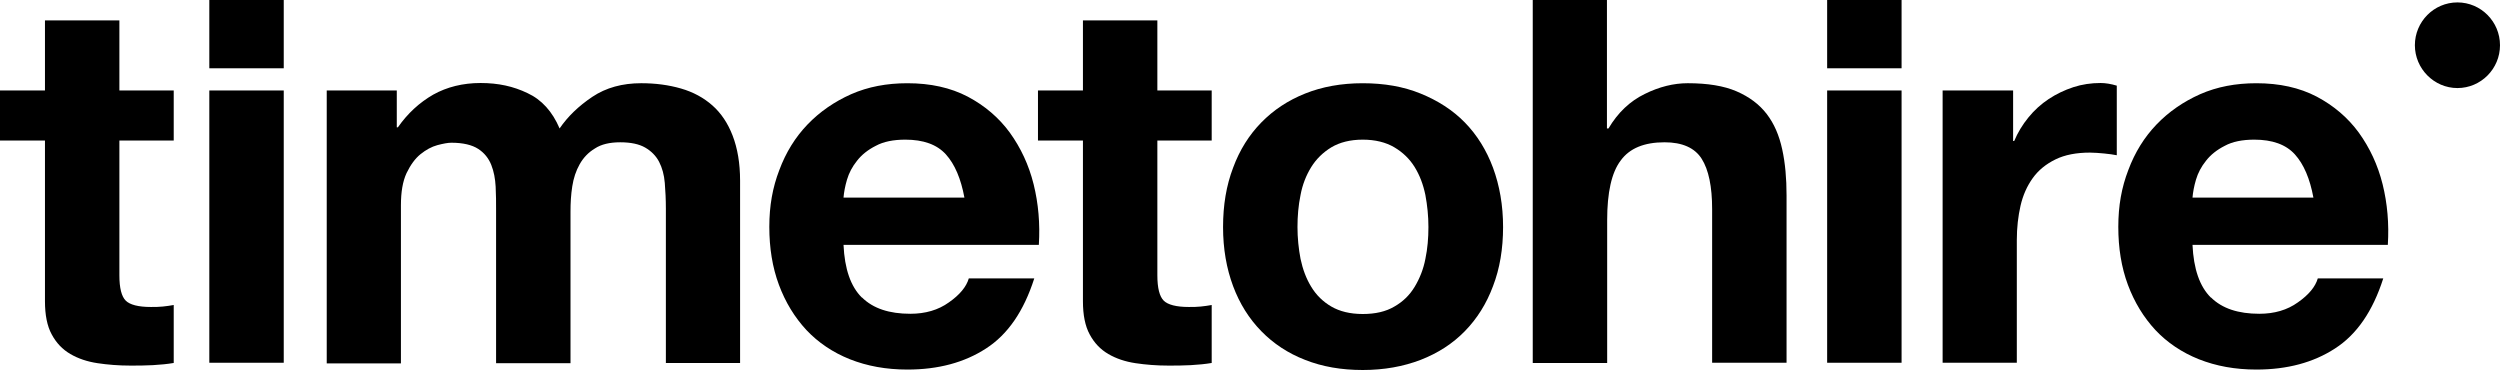 <svg width="143" height="22" viewBox="0 0 143 22" fill="none" xmlns="http://www.w3.org/2000/svg">
<path d="M9.937 5.175V8.038H6.829V15.75C6.829 16.479 6.953 16.956 7.191 17.195C7.428 17.433 7.915 17.559 8.626 17.559C8.863 17.559 9.101 17.559 9.313 17.534C9.538 17.509 9.737 17.484 9.937 17.446V20.762C9.575 20.824 9.175 20.862 8.739 20.887C8.302 20.912 7.865 20.912 7.453 20.912C6.791 20.912 6.167 20.862 5.58 20.774C4.993 20.686 4.469 20.511 4.02 20.247C3.57 19.983 3.221 19.619 2.959 19.129C2.696 18.652 2.572 18.011 2.572 17.232V8.038H0V5.175H2.572V1.168H6.829V5.175H9.937Z" fill="black"/>
<path d="M16.23 5.175H11.973V20.749H16.23V5.175Z" fill="black"/>
<path d="M16.23 0H11.973V3.906H16.23V0Z" fill="black"/>
<path d="M22.696 5.175V7.285H22.758C23.32 6.481 23.994 5.866 24.78 5.413C25.567 4.974 26.478 4.748 27.489 4.748C28.5 4.748 29.362 4.936 30.173 5.326C30.985 5.702 31.597 6.381 32.009 7.348C32.47 6.67 33.095 6.067 33.881 5.539C34.668 5.012 35.604 4.76 36.677 4.76C37.501 4.76 38.25 4.861 38.949 5.062C39.649 5.263 40.248 5.589 40.747 6.029C41.246 6.469 41.633 7.046 41.908 7.762C42.183 8.478 42.333 9.332 42.333 10.337V20.762H38.088V11.932C38.088 11.417 38.063 10.915 38.026 10.463C37.988 9.998 37.876 9.596 37.701 9.257C37.526 8.918 37.252 8.641 36.902 8.44C36.553 8.24 36.078 8.139 35.479 8.139C34.88 8.139 34.393 8.252 34.031 8.491C33.656 8.717 33.369 9.018 33.157 9.395C32.945 9.772 32.807 10.186 32.733 10.664C32.658 11.141 32.633 11.618 32.633 12.095V20.774H28.376V12.045C28.376 11.58 28.376 11.128 28.351 10.676C28.326 10.224 28.251 9.81 28.101 9.433C27.951 9.056 27.702 8.742 27.352 8.516C27.003 8.29 26.491 8.164 25.817 8.164C25.617 8.164 25.355 8.214 25.018 8.302C24.693 8.39 24.368 8.566 24.056 8.817C23.744 9.068 23.482 9.433 23.257 9.897C23.033 10.375 22.933 10.99 22.933 11.744V20.787H18.689V5.175H22.696Z" fill="black"/>
<path d="M49.31 17.019C49.947 17.647 50.871 17.948 52.069 17.948C52.931 17.948 53.667 17.735 54.279 17.295C54.891 16.868 55.278 16.404 55.415 15.926H59.16C58.561 17.798 57.65 19.129 56.401 19.933C55.165 20.737 53.667 21.139 51.907 21.139C50.684 21.139 49.597 20.938 48.611 20.548C47.638 20.159 46.801 19.594 46.127 18.878C45.453 18.149 44.928 17.295 44.554 16.291C44.18 15.286 44.005 14.18 44.005 12.975C44.005 11.769 44.192 10.726 44.579 9.722C44.954 8.717 45.49 7.85 46.189 7.122C46.889 6.393 47.725 5.816 48.686 5.388C49.66 4.961 50.721 4.761 51.907 4.761C53.218 4.761 54.366 5.012 55.353 5.527C56.326 6.042 57.138 6.732 57.762 7.587C58.386 8.453 58.848 9.433 59.123 10.538C59.397 11.643 59.497 12.799 59.422 14.005H48.249C48.312 15.386 48.661 16.391 49.298 17.019M54.104 8.83C53.592 8.265 52.818 7.988 51.782 7.988C51.108 7.988 50.534 8.101 50.097 8.34C49.647 8.566 49.285 8.855 49.023 9.194C48.749 9.533 48.561 9.897 48.449 10.274C48.337 10.651 48.274 11.003 48.249 11.304H55.165C54.965 10.224 54.616 9.395 54.104 8.83Z" fill="black"/>
<path d="M69.309 5.175V8.038H66.201V15.75C66.201 16.479 66.326 16.956 66.563 17.195C66.8 17.433 67.287 17.559 67.998 17.559C68.236 17.559 68.473 17.559 68.685 17.534C68.91 17.509 69.109 17.484 69.309 17.446V20.762C68.947 20.824 68.547 20.862 68.111 20.887C67.674 20.912 67.237 20.912 66.825 20.912C66.163 20.912 65.539 20.862 64.952 20.774C64.365 20.686 63.841 20.511 63.392 20.247C62.942 19.983 62.593 19.619 62.331 19.129C62.069 18.652 61.944 18.011 61.944 17.232V8.038H59.372V5.175H61.944V1.168H66.201V5.175H69.309Z" fill="black"/>
<path d="M70.533 9.596C70.908 8.579 71.445 7.725 72.144 7.009C72.843 6.293 73.679 5.74 74.653 5.351C75.627 4.961 76.725 4.761 77.949 4.761C79.172 4.761 80.271 4.949 81.257 5.351C82.243 5.753 83.092 6.293 83.791 7.009C84.49 7.725 85.027 8.591 85.401 9.596C85.776 10.613 85.976 11.744 85.976 12.987C85.976 14.231 85.788 15.361 85.401 16.366C85.027 17.371 84.49 18.225 83.791 18.941C83.092 19.657 82.256 20.197 81.257 20.586C80.271 20.963 79.172 21.164 77.949 21.164C76.725 21.164 75.639 20.975 74.653 20.586C73.679 20.209 72.843 19.657 72.144 18.941C71.445 18.225 70.908 17.371 70.533 16.366C70.159 15.361 69.959 14.243 69.959 12.987C69.959 11.731 70.146 10.613 70.533 9.596ZM74.391 14.809C74.516 15.399 74.715 15.939 75.002 16.404C75.29 16.881 75.677 17.258 76.151 17.534C76.625 17.81 77.225 17.961 77.949 17.961C78.673 17.961 79.272 17.823 79.759 17.534C80.246 17.258 80.633 16.881 80.92 16.404C81.207 15.926 81.419 15.399 81.532 14.809C81.656 14.218 81.706 13.615 81.706 12.987C81.706 12.359 81.644 11.756 81.532 11.153C81.407 10.551 81.207 10.023 80.92 9.558C80.633 9.094 80.246 8.717 79.759 8.428C79.272 8.139 78.66 7.988 77.949 7.988C77.237 7.988 76.638 8.139 76.151 8.428C75.677 8.717 75.29 9.094 75.002 9.558C74.715 10.023 74.503 10.551 74.391 11.153C74.266 11.756 74.216 12.372 74.216 12.987C74.216 13.603 74.278 14.218 74.391 14.809Z" fill="black"/>
<path d="M91.917 0V7.348H92.005C92.541 6.443 93.228 5.79 94.077 5.376C94.913 4.961 95.737 4.76 96.536 4.76C97.672 4.76 98.609 4.911 99.333 5.225C100.057 5.539 100.631 5.966 101.055 6.519C101.48 7.071 101.767 7.737 101.942 8.541C102.116 9.332 102.191 10.211 102.191 11.178V20.749H97.934V11.957C97.934 10.676 97.735 9.709 97.335 9.081C96.936 8.453 96.224 8.139 95.213 8.139C94.052 8.139 93.216 8.478 92.704 9.181C92.18 9.872 91.93 11.015 91.93 12.598V20.762H87.673V0H91.93H91.917Z" fill="black"/>
<path d="M108.77 5.175H104.513V20.749H108.77V5.175Z" fill="black"/>
<path d="M108.77 0H104.513V3.906H108.77V0Z" fill="black"/>
<path d="M115.15 5.175V8.064H115.213C115.412 7.586 115.687 7.134 116.024 6.72C116.361 6.305 116.748 5.954 117.185 5.665C117.622 5.376 118.096 5.15 118.596 4.986C119.095 4.823 119.619 4.748 120.156 4.748C120.431 4.748 120.743 4.798 121.08 4.899V8.88C120.88 8.842 120.643 8.805 120.356 8.779C120.069 8.754 119.807 8.729 119.544 8.729C118.77 8.729 118.109 8.855 117.572 9.119C117.035 9.382 116.598 9.734 116.274 10.186C115.949 10.638 115.712 11.166 115.574 11.769C115.437 12.372 115.362 13.025 115.362 13.728V20.749H111.118V5.175H115.163H115.15Z" fill="black"/>
<path d="M126.472 17.019C127.109 17.647 128.033 17.948 129.231 17.948C130.093 17.948 130.829 17.735 131.441 17.295C132.053 16.868 132.44 16.404 132.577 15.926H136.322C135.723 17.798 134.812 19.129 133.563 19.933C132.327 20.737 130.829 21.139 129.069 21.139C127.846 21.139 126.76 20.938 125.773 20.548C124.8 20.159 123.963 19.594 123.289 18.878C122.615 18.149 122.091 17.295 121.716 16.291C121.342 15.286 121.167 14.18 121.167 12.975C121.167 11.769 121.354 10.726 121.741 9.722C122.116 8.717 122.653 7.85 123.352 7.122C124.051 6.393 124.887 5.816 125.848 5.388C126.822 4.961 127.883 4.761 129.069 4.761C130.38 4.761 131.528 5.012 132.515 5.527C133.488 6.042 134.3 6.732 134.924 7.587C135.548 8.453 136.01 9.433 136.285 10.538C136.559 11.643 136.659 12.799 136.584 14.005H125.411C125.474 15.386 125.823 16.391 126.46 17.019M131.266 8.83C130.754 8.265 129.98 7.988 128.944 7.988C128.27 7.988 127.696 8.101 127.259 8.34C126.81 8.566 126.448 8.855 126.185 9.194C125.911 9.533 125.723 9.897 125.611 10.274C125.499 10.651 125.436 11.003 125.411 11.304H132.327C132.128 10.224 131.778 9.395 131.266 8.83Z" fill="black"/>
<path d="M143 2.587C143 3.944 141.901 5.037 140.566 5.037C139.23 5.037 138.131 3.931 138.131 2.587C138.131 1.243 139.217 0.138 140.566 0.138C141.914 0.138 143 1.243 143 2.587Z" fill="black"/>
</svg>
